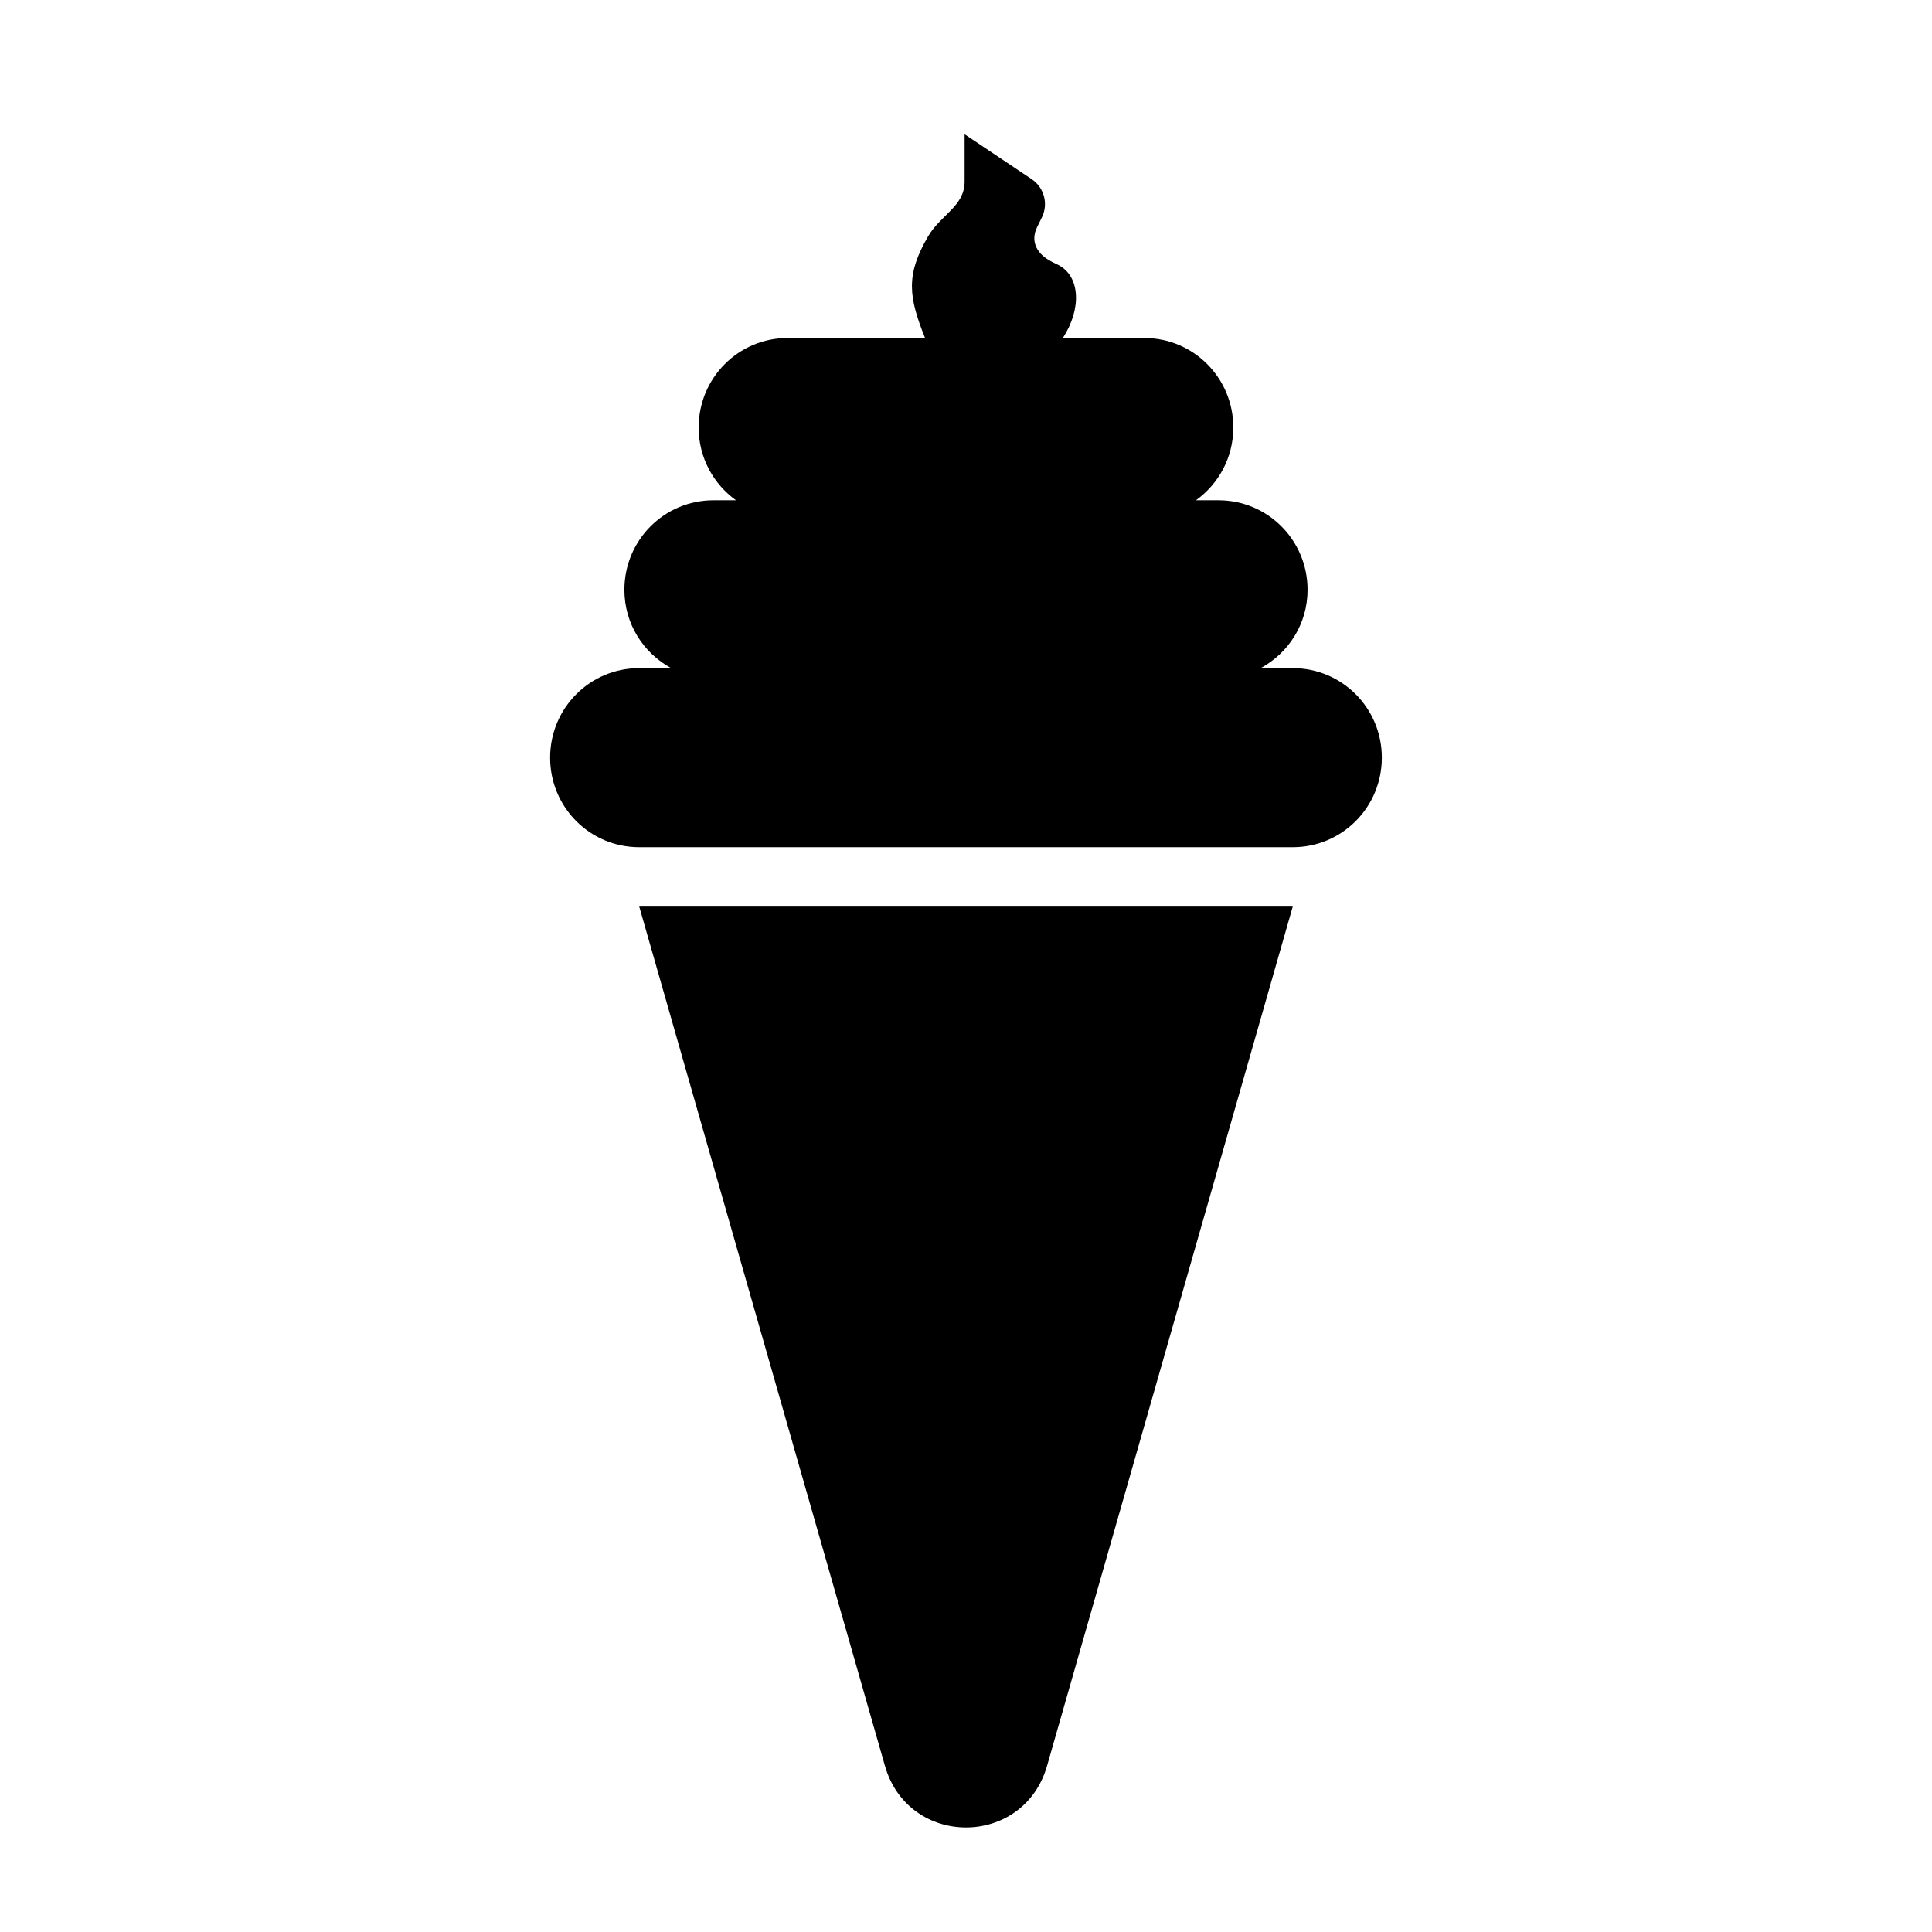 <?xml version="1.0" encoding="UTF-8"?>
<!-- Uploaded to: SVG Repo, www.svgrepo.com, Generator: SVG Repo Mixer Tools -->
<svg fill="#000000" width="800px" height="800px" version="1.1" viewBox="144 144 512 512" xmlns="http://www.w3.org/2000/svg">
 <g>
  <path d="m486.59 384.26-65.102 227.68c-6.234 21.805-36.746 21.805-42.98 0l-65.102-227.68z" fill-rule="evenodd"/>
  <path d="m399.63 179.58v12.539c0 6.543-6.301 8.766-9.656 14.488-6.121 10.441-5.07 16.316-0.828 26.969h-36.379c-13.082 0-23.617 10.582-23.617 23.723 0 7.988 3.914 14.98 9.902 19.277h-5.965c-13.082 0-23.617 10.582-23.617 23.727 0 9.035 5.031 16.75 12.391 20.758h-8.457c-13.082 0-23.617 10.582-23.617 23.727 0 13.145 10.531 23.727 23.617 23.727h173.18c13.082 0 23.617-10.582 23.617-23.727 0-13.145-10.531-23.727-23.617-23.727h-8.488c7.371-4.004 12.422-11.715 12.422-20.758 0-13.145-10.531-23.727-23.617-23.727h-5.965c5.984-4.297 9.902-11.289 9.902-19.277 0-13.141-10.531-23.723-23.617-23.723h-21.555c5.106-7.867 4.519-16.469-1.23-19.371l-1.691-0.836c-3.887-1.953-5.82-5.328-3.875-9.234l1.23-2.504c1.773-3.566 0.625-7.918-2.676-10.133z"/>
 </g>
</svg>
